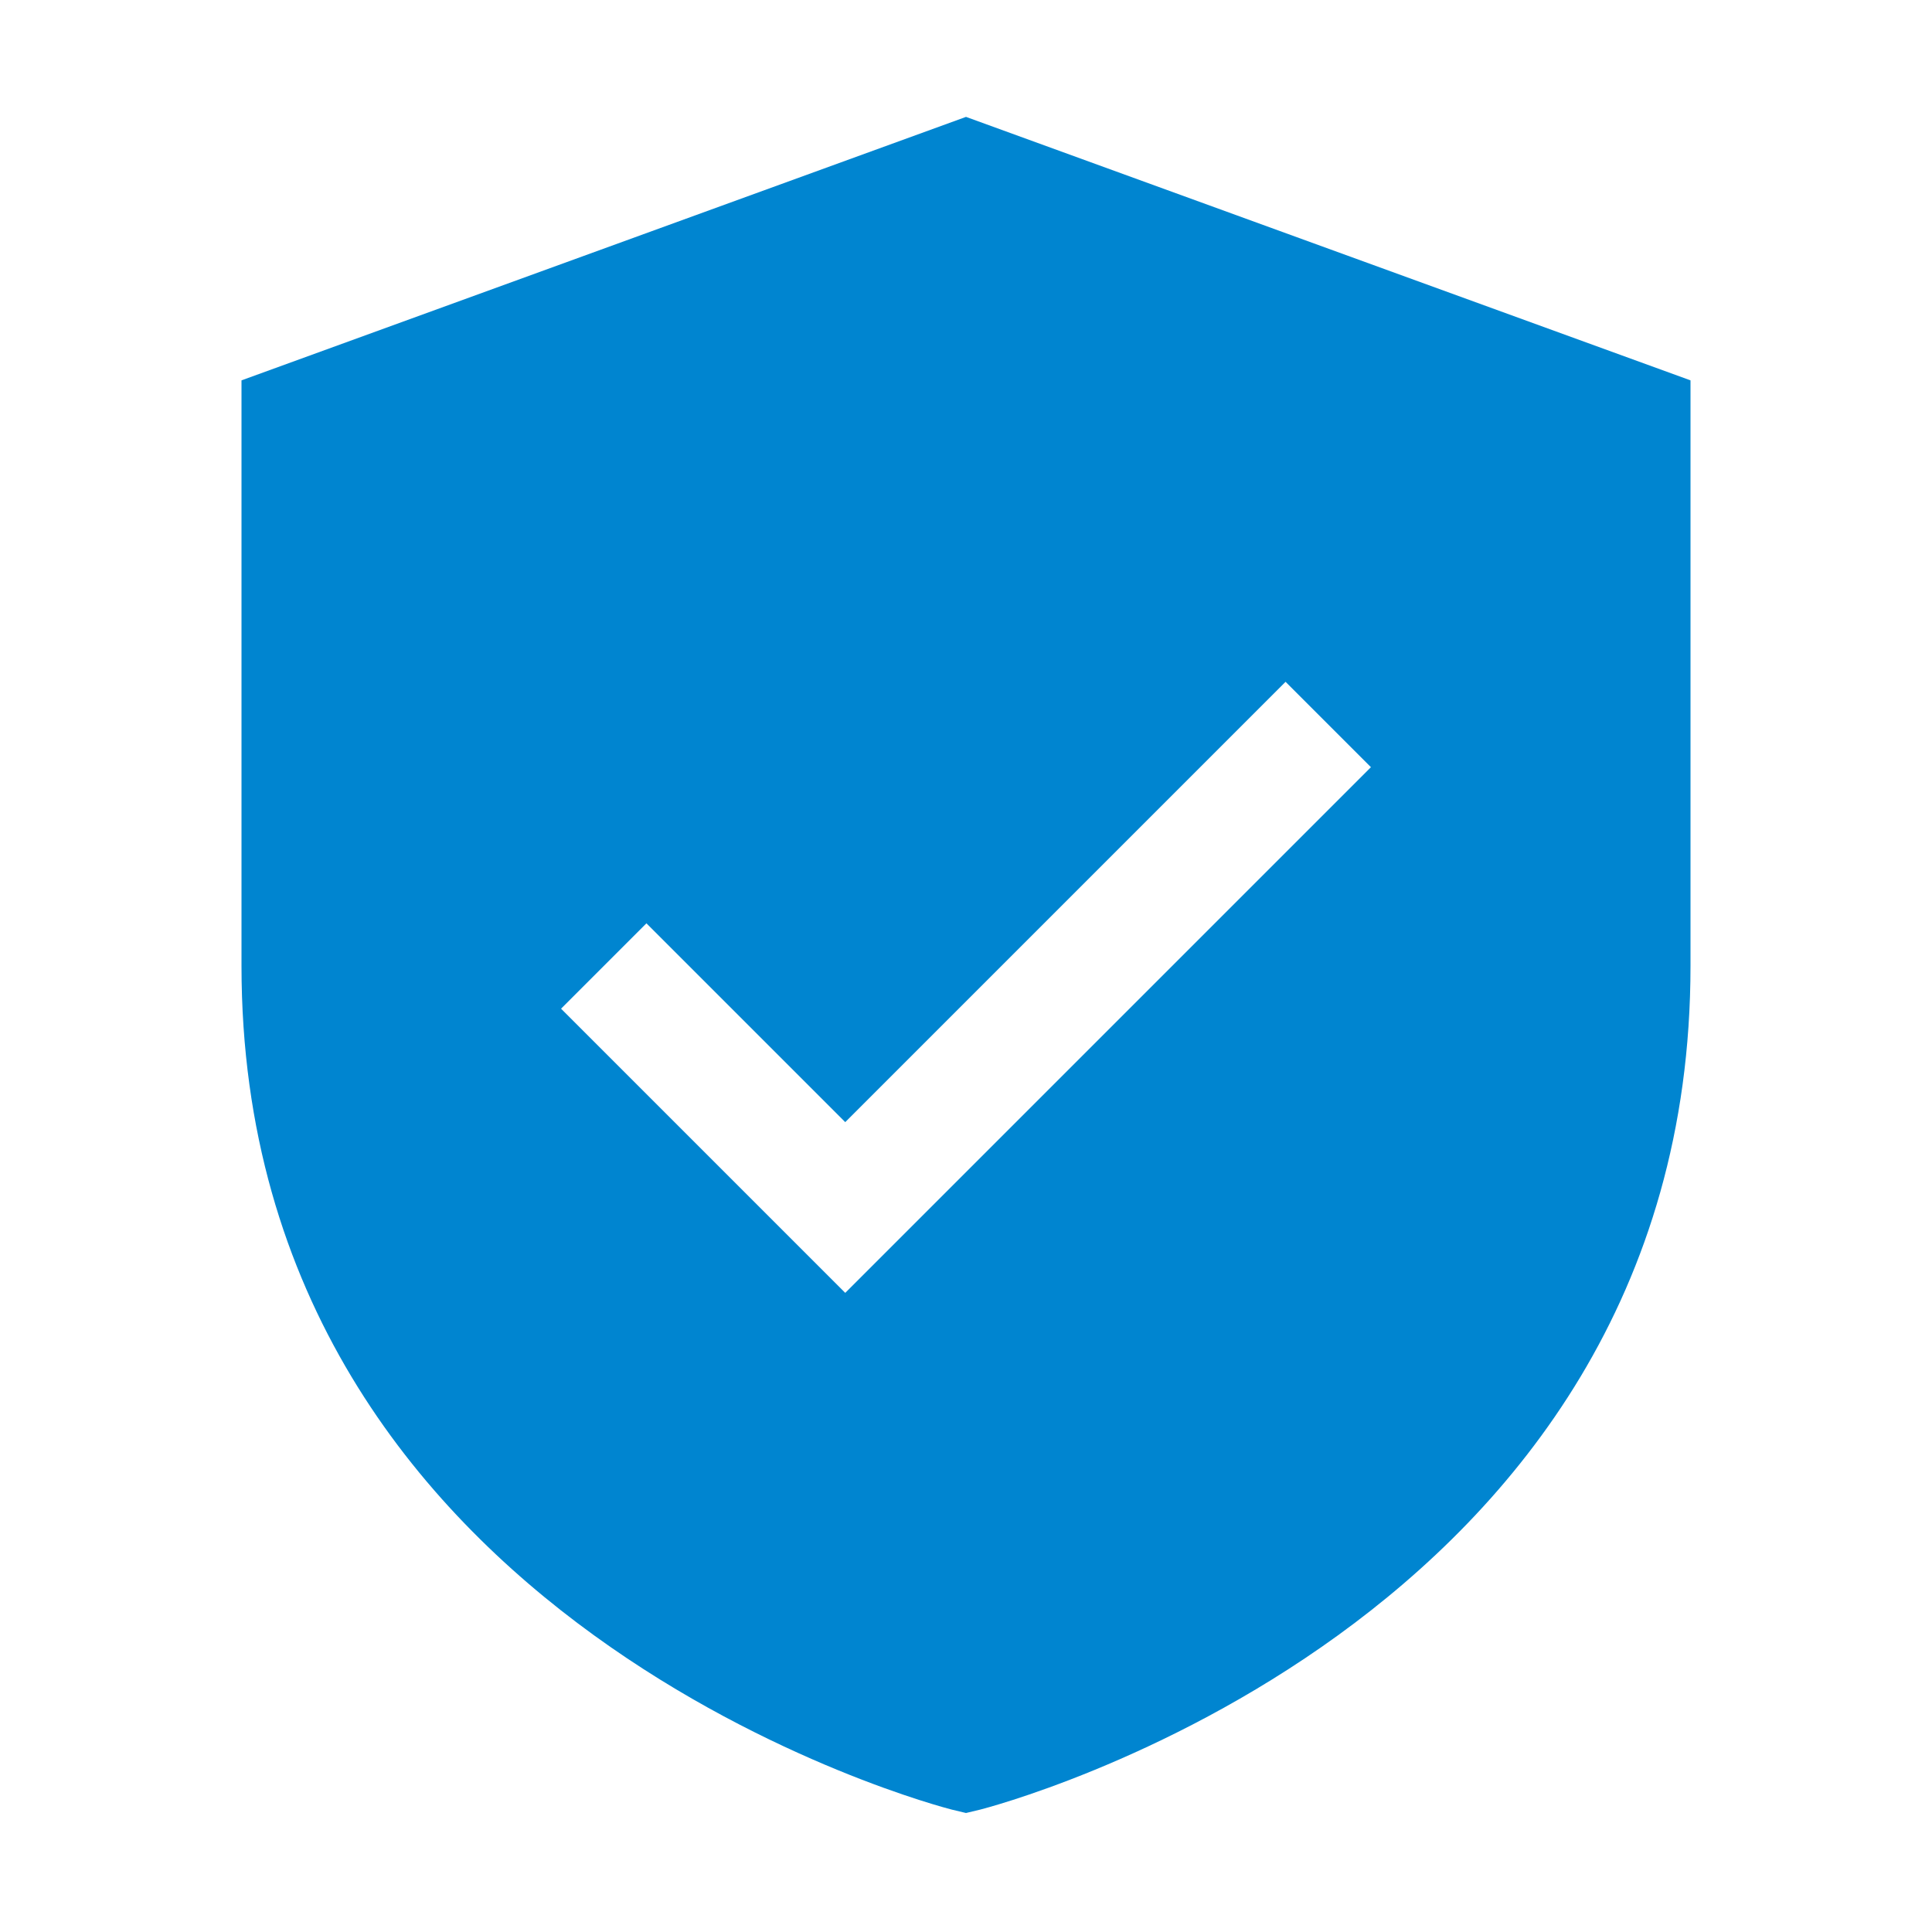 <svg xmlns="http://www.w3.org/2000/svg" version="1.1" xmlns:xlink="http://www.w3.org/1999/xlink" xmlns:svgjs="http://svgjs.com/svgjs" width="512" height="512" x="0" y="0" viewBox="0 0 32 32" style="enable-background:new 0 0 512 512" xml:space="preserve" class=""><g><path d="M16 1.936 4 6.3V16c0 10.96 11.645 13.942 11.762 13.972l.238.057.238-.057C16.355 29.942 28 26.96 28 16V6.3L16 1.936zm-2 19.478-4.707-4.707 1.414-1.414L14 18.586l7.293-7.293 1.414 1.414L14 21.414z" fill="#0085D0" data-original="#000000"></path></g></svg>